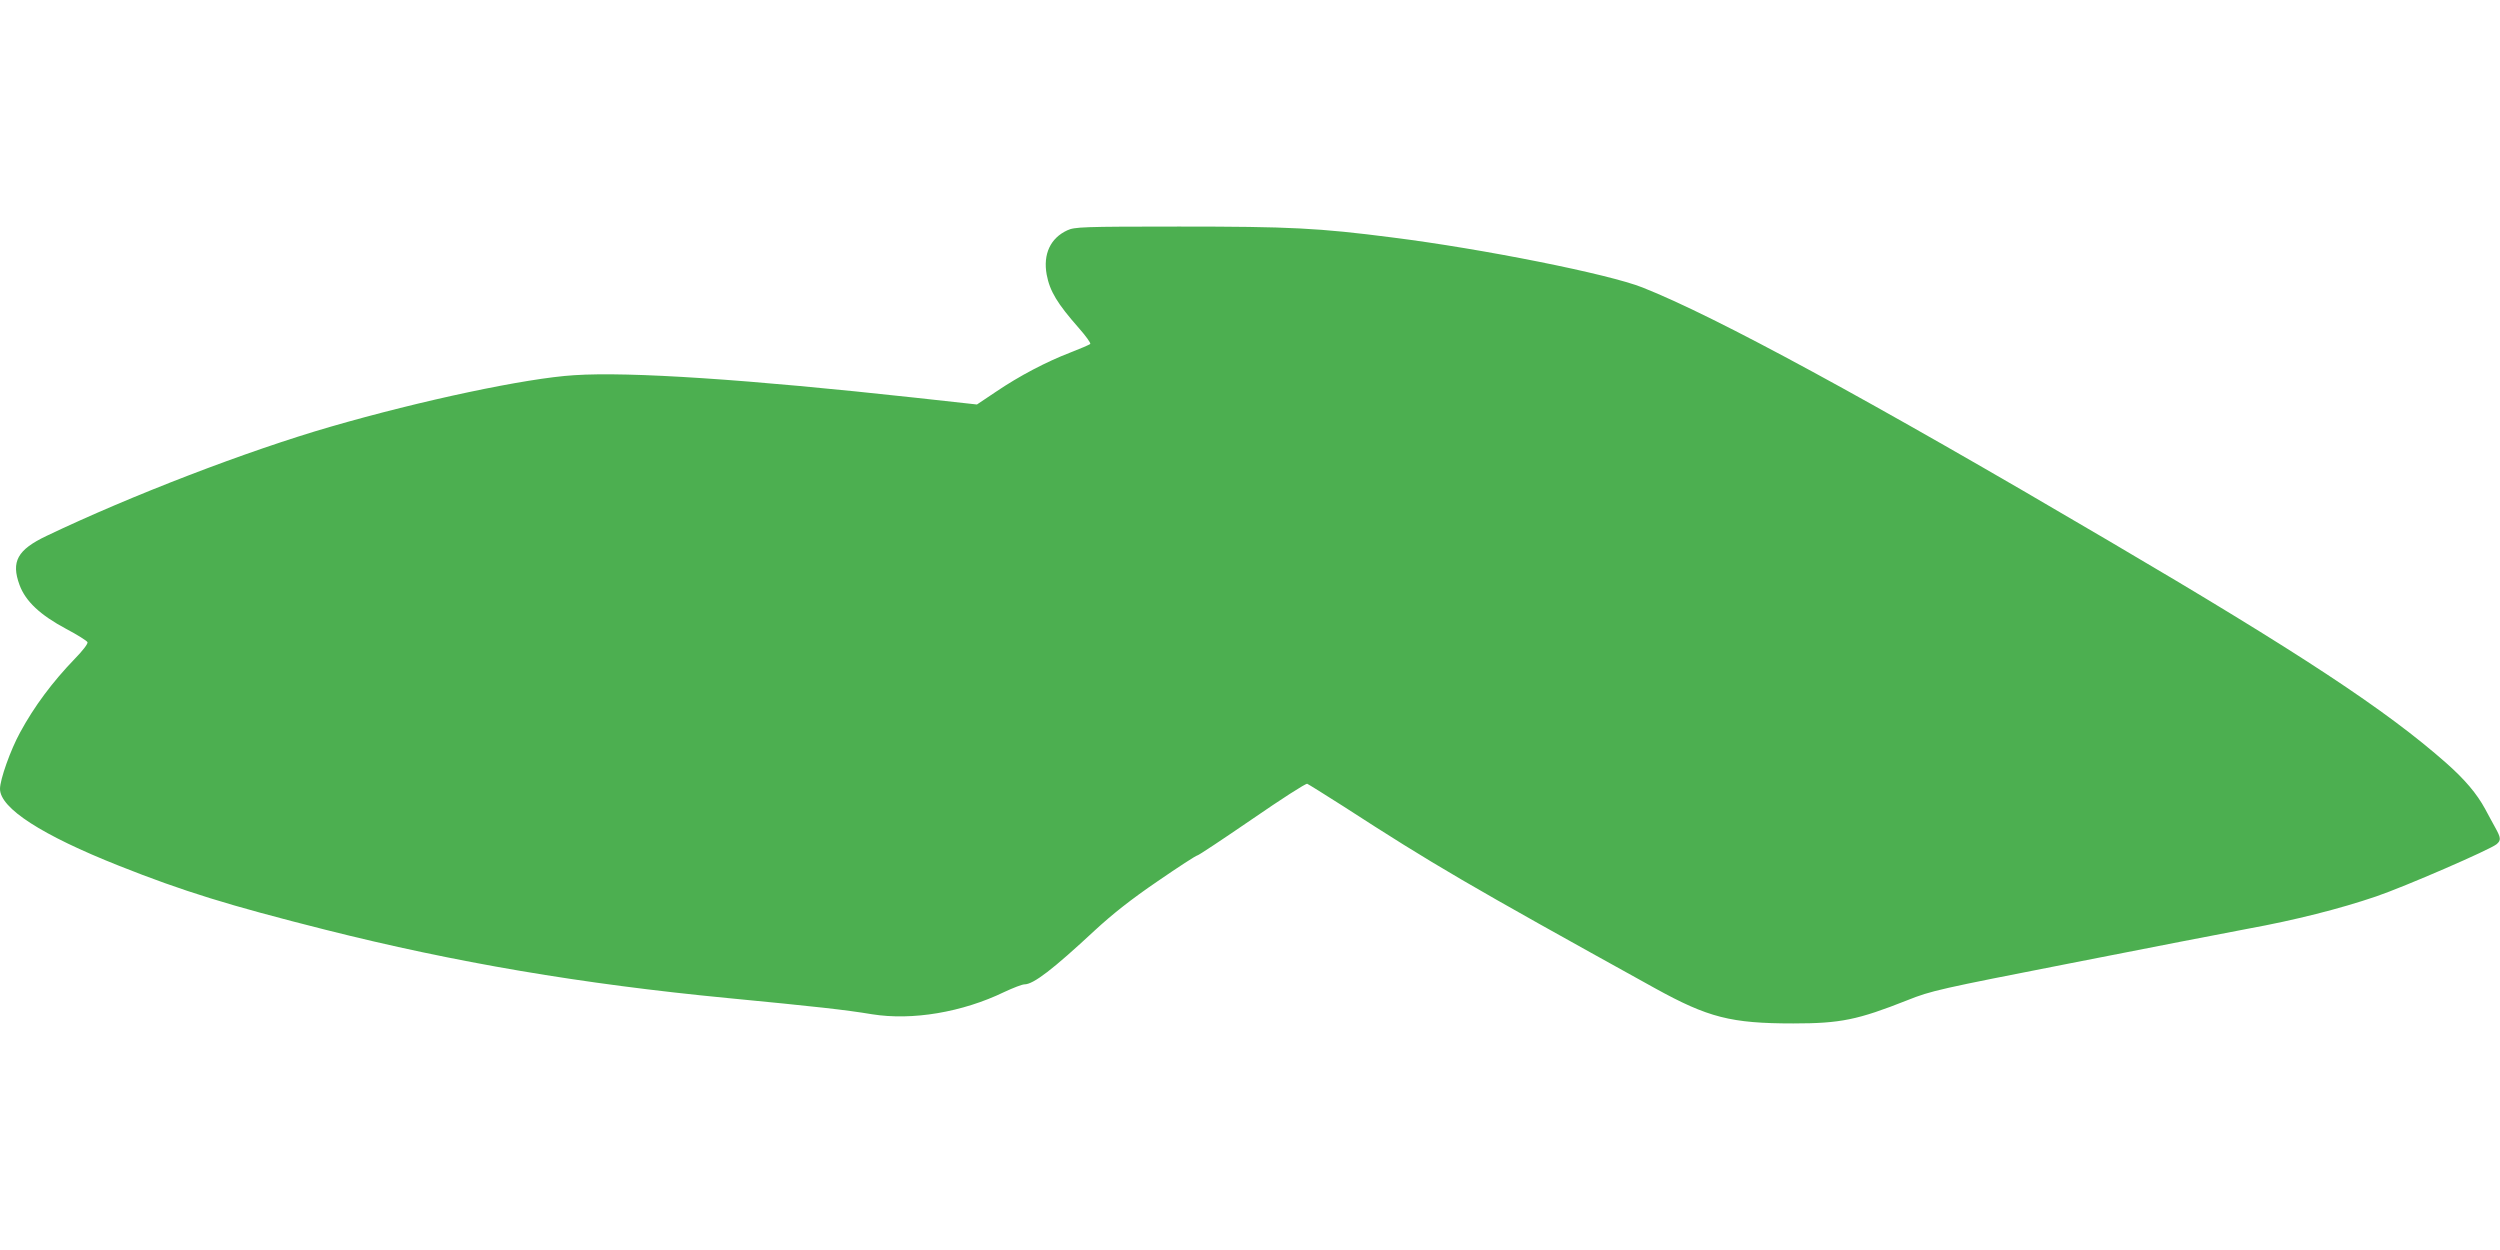 <?xml version="1.0" standalone="no"?>
<!DOCTYPE svg PUBLIC "-//W3C//DTD SVG 20010904//EN"
 "http://www.w3.org/TR/2001/REC-SVG-20010904/DTD/svg10.dtd">
<svg version="1.0" xmlns="http://www.w3.org/2000/svg"
 width="1280pt" height="640pt" viewBox="0 0 1280 640"
 preserveAspectRatio="xMidYMid meet">
<g transform="translate(0,640) scale(0.1,-0.1)"
fill="#4caf50" stroke="none">
<path d="M5465 5221 c-87 -40 -125 -122 -106 -227 16 -85 54 -148 165 -274 36
-41 62 -77 58 -81 -4 -4 -50 -24 -102 -44 -122 -47 -260 -119 -381 -201 l-97
-65 -318 35 c-851 93 -1461 134 -1744 115 -245 -15 -782 -129 -1248 -264 -425
-123 -1021 -352 -1454 -559 -149 -71 -182 -131 -138 -251 31 -84 106 -154 239
-225 57 -30 106 -61 109 -68 3 -8 -25 -44 -65 -85 -114 -118 -208 -244 -280
-377 -49 -89 -103 -241 -103 -289 0 -99 214 -237 610 -394 330 -131 560 -202
1055 -327 666 -168 1313 -278 2060 -350 456 -44 601 -60 740 -83 206 -33 462
10 677 114 45 21 91 39 103 39 46 0 145 76 360 276 91 84 187 160 322 252 106
73 197 132 203 132 6 0 132 84 281 186 148 102 275 184 282 181 7 -3 89 -54
183 -114 467 -302 624 -394 1598 -933 272 -150 388 -180 708 -180 241 0 329
18 584 119 123 49 160 57 839 190 391 77 798 156 905 176 241 44 470 102 655
165 147 50 587 241 618 268 23 20 22 32 -8 86 -14 26 -37 67 -51 94 -43 79
-104 151 -199 235 -307 271 -746 561 -1730 1139 -1228 723 -2011 1148 -2385
1296 -173 69 -820 198 -1280 256 -381 49 -524 56 -1093 56 -496 0 -535 -2
-572 -19z"/>
</g>
</svg>

